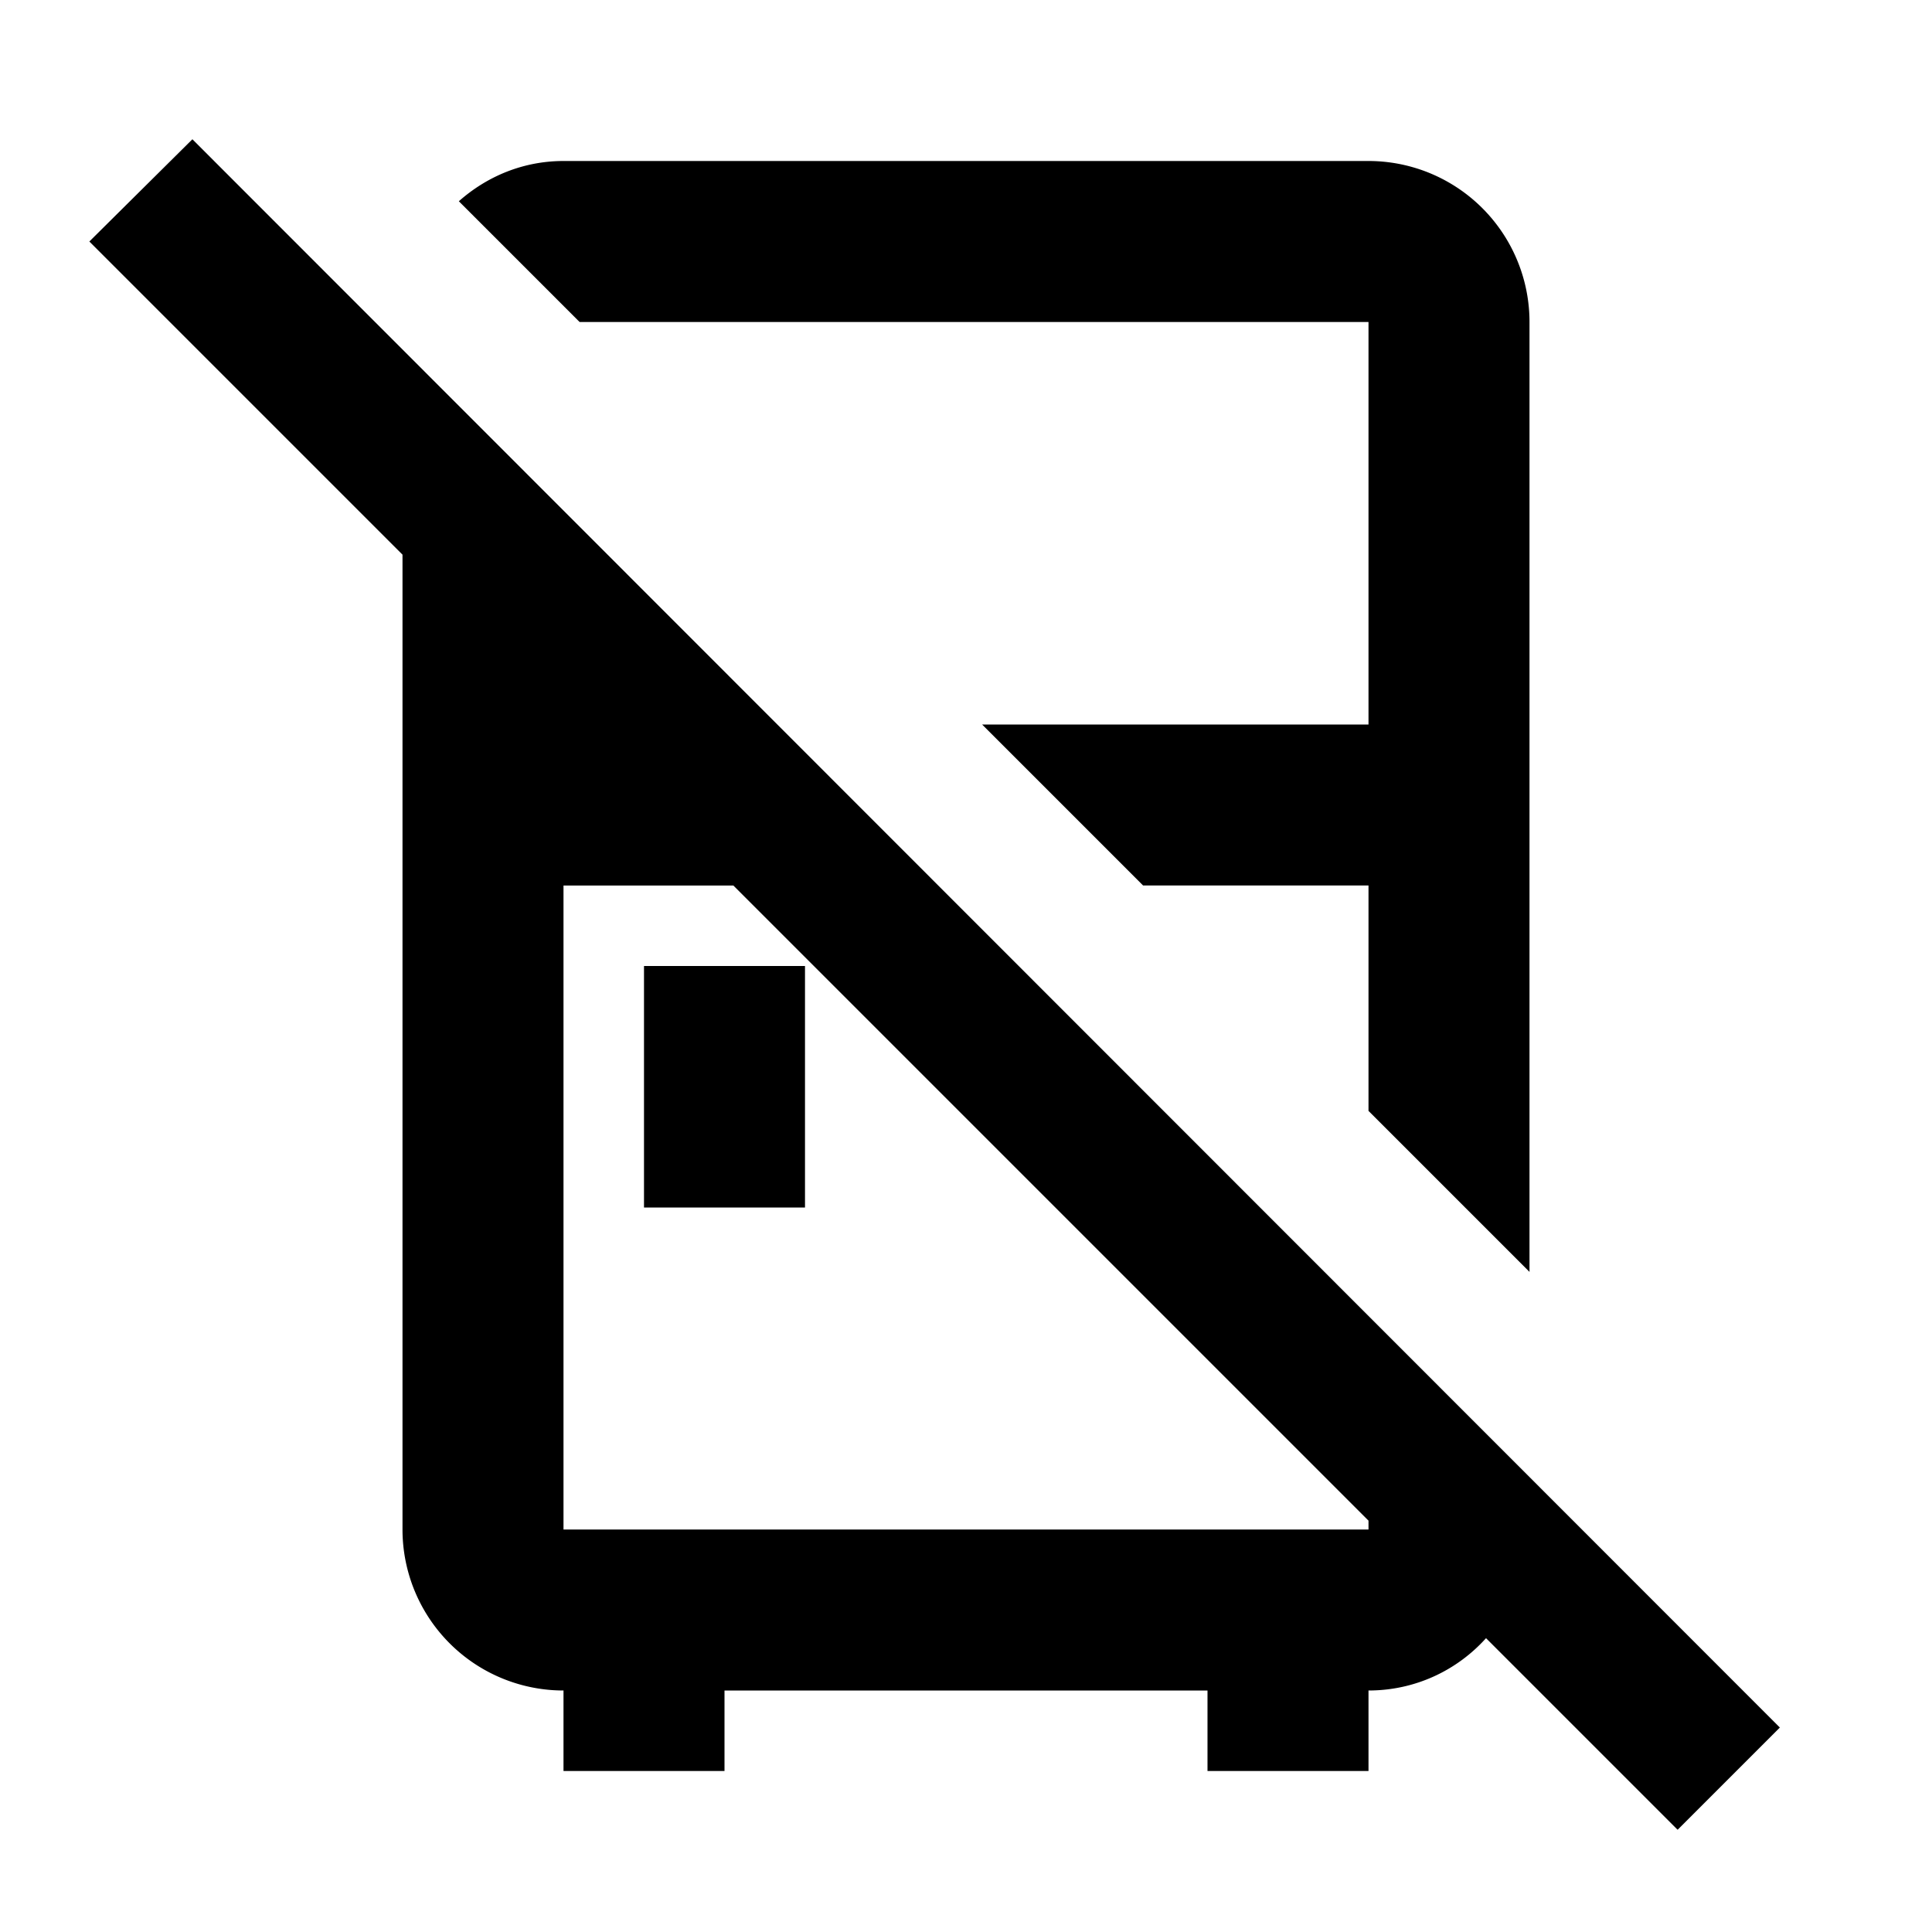 <?xml version="1.0" encoding="utf-8"?>
<!-- Generator: www.svgicons.com -->
<svg xmlns="http://www.w3.org/2000/svg" width="800" height="800" viewBox="0 0 24 24">
<path fill="currentColor" d="M22.11 21.46L2.39 1.73L1.11 3L5 6.89V19a2 2 0 0 0 2 2v1h2v-1h6v1h2v-1c.58 0 1.1-.25 1.46-.65l2.38 2.38zM17 19H7v-8h2.11L17 18.89zM7.2 4L5.7 2.5c.35-.31.8-.5 1.3-.5h10a2 2 0 0 1 2 2v11.8l-2-2V11h-2.8l-2-2H17V4zm.8 8h2v3H8z"/>
</svg>